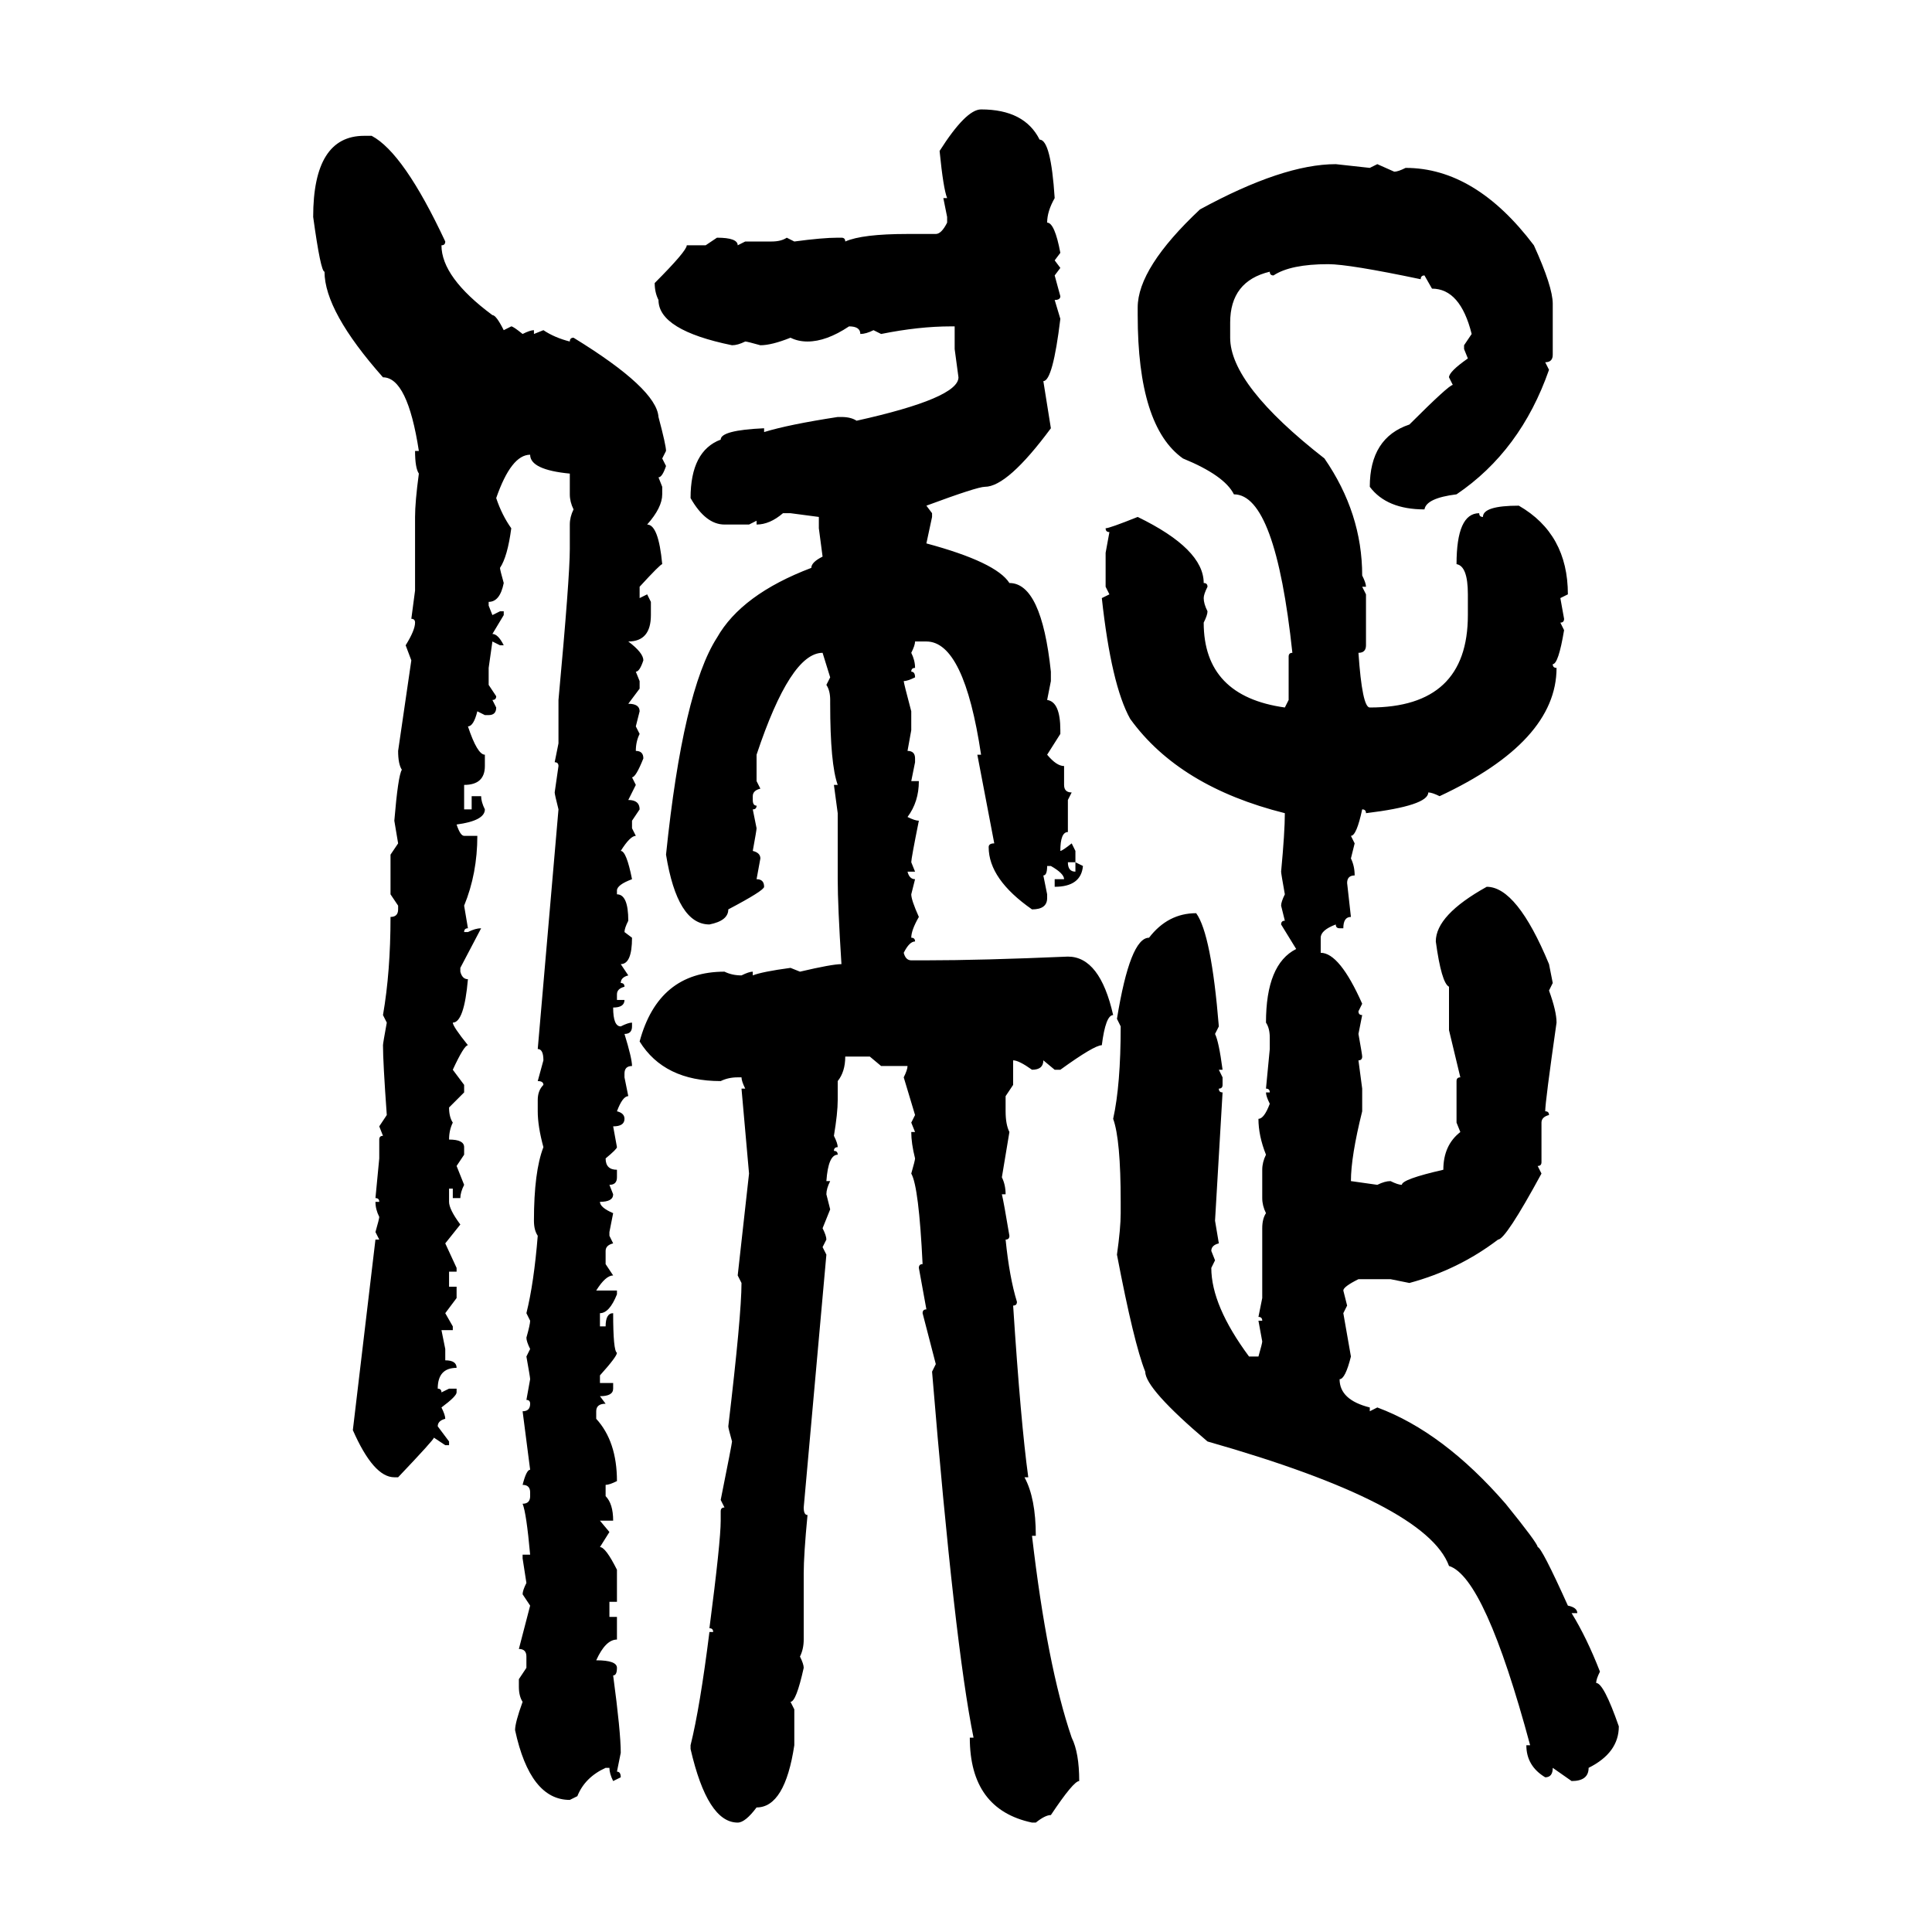 <svg xmlns="http://www.w3.org/2000/svg" xmlns:xlink="http://www.w3.org/1999/xlink" width="300" height="300"><path d="M152.34 16.99L152.34 16.99Q159.08 16.99 161.43 21.68L161.43 21.68Q163.18 21.68 163.77 30.76L163.77 30.76Q162.60 32.81 162.60 34.57L162.60 34.57Q163.77 34.57 164.65 39.26L164.65 39.26L163.77 40.43L164.65 41.60L163.77 42.77L164.65 46.00Q164.65 46.58 163.77 46.58L163.77 46.58L164.65 49.51Q163.48 59.18 162.01 59.18L162.01 59.18L163.18 66.50Q156.45 75.59 152.93 75.59L152.93 75.59Q151.76 75.59 143.85 78.52L143.85 78.52L144.73 79.69L144.73 80.27L143.85 84.38Q154.69 87.30 156.74 90.53L156.74 90.53Q161.72 90.53 163.18 104.30L163.18 104.30L163.18 105.76L162.60 108.69Q164.65 108.98 164.65 113.38L164.65 113.38L164.65 113.96L162.60 117.19Q164.06 118.95 165.23 118.95L165.23 118.95L165.23 121.88Q165.23 123.05 166.41 123.05L166.41 123.05L165.82 124.22L165.82 129.20Q164.65 129.20 164.65 132.13L164.65 132.13Q164.94 132.13 166.41 130.96L166.41 130.96L166.99 132.13L166.99 133.89L165.82 133.89Q165.82 135.35 166.99 135.35L166.99 135.35L166.99 133.89L168.16 134.47Q167.87 137.70 163.77 137.70L163.77 137.70L163.77 136.52L165.23 136.52Q165.23 135.64 163.18 134.47L163.18 134.47L162.60 134.47Q162.60 135.94 162.01 135.94L162.01 135.94L162.60 138.87L162.60 139.45Q162.60 141.21 160.25 141.21L160.25 141.21Q153.52 136.52 153.52 131.54L153.52 131.54Q153.52 130.96 154.39 130.96L154.39 130.96L151.76 117.19L152.34 117.19Q149.71 99.61 143.85 99.61L143.85 99.61L142.09 99.61Q142.09 100.20 141.50 101.37L141.50 101.37Q142.09 102.54 142.09 103.71L142.09 103.71Q141.50 103.71 141.50 104.30L141.50 104.30Q142.09 104.30 142.09 105.18L142.09 105.18Q140.92 105.76 140.33 105.76L140.33 105.76Q140.33 106.05 141.50 110.45L141.50 110.45L141.50 113.38L140.92 116.60Q142.09 116.60 142.09 117.77L142.09 117.77L142.09 118.36L141.50 121.29L142.68 121.29Q142.68 124.51 140.92 126.86L140.92 126.86Q142.09 127.44 142.68 127.44L142.68 127.44Q141.50 133.30 141.50 133.89L141.50 133.89L142.09 135.35L140.92 135.35Q141.21 136.52 142.09 136.52L142.09 136.52L141.50 138.87Q141.50 139.75 142.68 142.38L142.68 142.38Q141.50 144.43 141.50 145.61L141.50 145.61Q142.09 145.61 142.09 146.19L142.09 146.19Q141.21 146.19 140.33 147.95L140.33 147.95Q140.63 149.12 141.50 149.12L141.50 149.12L143.85 149.12Q152.34 149.12 165.82 148.54L165.82 148.54Q170.80 148.54 172.85 157.62L172.85 157.62Q171.68 157.62 171.09 162.30L171.09 162.30Q169.92 162.30 164.65 166.11L164.65 166.11L163.77 166.11L162.01 164.65Q162.01 166.11 160.25 166.11L160.25 166.11Q158.20 164.65 157.32 164.65L157.32 164.65L157.32 168.46L156.15 170.21L156.15 172.56Q156.15 174.61 156.74 175.78L156.74 175.78L155.57 182.81Q156.15 183.98 156.15 185.45L156.15 185.45L155.57 185.45Q155.86 186.62 156.74 191.89L156.74 191.89Q156.74 192.48 156.15 192.48L156.15 192.48Q156.74 198.34 157.91 202.15L157.91 202.15Q157.91 202.73 157.32 202.73L157.32 202.73Q158.50 220.90 159.67 229.39L159.67 229.39L159.08 229.39Q160.84 232.62 160.84 238.48L160.84 238.48L160.25 238.48Q162.60 258.69 166.41 269.82L166.41 269.82Q167.58 272.17 167.58 276.56L167.58 276.56Q166.70 276.56 163.18 281.84L163.18 281.84Q162.30 281.84 160.84 283.01L160.84 283.01L160.25 283.01Q150.59 280.96 150.59 269.82L150.59 269.82L151.17 269.82Q148.24 255.47 144.73 212.99L144.73 212.99L145.31 211.82L143.26 203.91Q143.26 203.32 143.85 203.32L143.85 203.32L142.68 196.88Q142.68 196.29 143.26 196.29L143.26 196.29Q142.68 184.28 141.50 182.23L141.50 182.23Q142.09 180.18 142.09 179.88L142.09 179.88Q141.50 177.54 141.50 175.78L141.50 175.78L142.09 175.78L141.50 174.32L142.09 173.14L140.33 167.29Q140.92 166.11 140.92 165.53L140.92 165.53L136.82 165.53L135.06 164.06L131.25 164.06Q131.25 166.41 130.08 167.87L130.08 167.87L130.08 170.80Q130.08 172.85 129.49 176.37L129.49 176.37Q130.08 177.54 130.08 178.13L130.08 178.13Q129.49 178.13 129.49 178.71L129.49 178.71Q130.08 178.71 130.08 179.30L130.08 179.30Q128.61 179.30 128.32 183.40L128.32 183.40L128.91 183.40Q128.32 184.57 128.32 185.45L128.32 185.45L128.91 187.79L127.73 190.72Q128.32 191.89 128.32 192.48L128.32 192.48L127.73 193.65L128.32 194.82L124.80 234.08Q124.80 235.25 125.39 235.25L125.39 235.25Q124.80 241.41 124.80 244.34L124.80 244.34L124.80 254.59Q124.80 256.05 124.22 257.23L124.22 257.23Q124.80 258.40 124.80 258.98L124.80 258.98Q123.63 264.26 122.75 264.26L122.75 264.26L123.34 265.43L123.34 271.00Q121.88 280.66 117.48 280.66L117.48 280.66Q115.72 283.01 114.55 283.01L114.55 283.01Q109.86 283.01 107.23 271.58L107.23 271.58L107.23 271.00Q108.69 265.14 110.16 253.42L110.16 253.42L110.74 253.42Q110.74 252.83 110.16 252.83L110.16 252.83Q111.91 239.36 111.91 236.13L111.91 236.13L111.91 234.67Q111.91 234.08 112.50 234.08L112.50 234.08L111.91 232.91Q113.67 224.12 113.67 223.83L113.67 223.83Q113.09 221.78 113.09 221.48L113.09 221.48Q115.14 204.20 115.14 199.22L115.14 199.22L114.55 198.05L116.31 182.23L115.14 169.04L115.72 169.04Q115.14 167.87 115.14 167.29L115.14 167.29L114.55 167.29Q113.09 167.29 111.91 167.87L111.91 167.87Q103.13 167.87 99.32 161.72L99.32 161.72Q102.25 150.88 112.50 150.88L112.50 150.88Q113.67 151.46 115.14 151.46L115.14 151.46Q116.31 150.88 116.89 150.88L116.89 150.88L116.89 151.46Q118.36 150.88 122.75 150.29L122.75 150.29L124.22 150.88Q129.20 149.71 130.66 149.71L130.66 149.71Q130.08 140.63 130.08 136.52L130.08 136.52L130.08 126.27L129.49 121.88L130.08 121.88Q128.91 118.65 128.91 109.28L128.91 109.28L128.91 108.69Q128.91 107.23 128.32 106.35L128.32 106.35L128.91 105.18L127.73 101.37Q122.75 101.37 117.48 117.19L117.48 117.19L117.48 121.29L118.07 122.46Q116.89 122.75 116.89 123.63L116.89 123.63L116.89 124.22Q116.89 125.10 117.48 125.10L117.48 125.10Q117.48 125.68 116.89 125.68L116.89 125.68L117.48 128.61Q117.48 128.91 116.89 132.13L116.89 132.13Q118.07 132.42 118.07 133.30L118.07 133.30L117.48 136.52Q118.65 136.52 118.65 137.70L118.65 137.70Q118.65 138.28 113.09 141.21L113.09 141.21Q113.09 142.97 110.16 143.55L110.16 143.55Q105.18 143.55 103.42 132.71L103.42 132.71Q106.05 107.23 111.33 99.02L111.33 99.02Q115.14 92.29 125.98 88.18L125.98 88.18Q125.98 87.30 127.73 86.43L127.73 86.43L127.15 82.03L127.15 80.27L122.75 79.69L121.58 79.69Q119.53 81.45 117.48 81.45L117.48 81.45L117.48 80.86L116.31 81.45L112.50 81.45Q109.57 81.45 107.23 77.34L107.23 77.34Q107.23 70.02 111.91 68.26L111.91 68.26Q111.91 66.80 118.65 66.50L118.65 66.50L118.65 67.09Q122.46 65.92 130.08 64.75L130.08 64.75L130.66 64.75Q132.13 64.75 133.01 65.33L133.01 65.33Q148.83 61.82 148.83 58.59L148.83 58.59L148.24 54.20L148.24 50.68L147.66 50.68Q142.68 50.68 136.82 51.86L136.82 51.86L135.64 51.27Q134.47 51.86 133.59 51.86L133.59 51.86Q133.59 50.68 131.84 50.68L131.84 50.68Q128.32 53.03 125.39 53.03L125.39 53.03Q123.93 53.03 122.75 52.44L122.75 52.44Q119.82 53.61 118.07 53.61L118.07 53.61Q116.02 53.03 115.72 53.03L115.72 53.03Q114.55 53.61 113.67 53.61L113.67 53.61Q102.25 51.27 102.25 46.58L102.25 46.58Q101.66 45.41 101.66 43.95L101.66 43.95Q106.64 38.96 106.64 38.09L106.64 38.09L109.57 38.09L111.33 36.91Q114.55 36.91 114.55 38.09L114.55 38.09L115.72 37.50L119.82 37.50Q121.29 37.50 122.17 36.91L122.17 36.91L123.34 37.50Q127.73 36.91 130.08 36.91L130.08 36.91L130.66 36.91Q131.25 36.91 131.25 37.50L131.25 37.50Q133.89 36.33 140.92 36.33L140.92 36.33L145.31 36.33Q146.19 36.33 147.07 34.57L147.07 34.57L147.07 33.69L146.48 30.76L147.07 30.76Q146.48 29.30 145.90 23.44L145.90 23.44Q150 16.99 152.34 16.99ZM56.54 21.09L56.54 21.09L57.71 21.09Q62.70 23.73 69.14 37.50L69.14 37.50Q69.14 38.09 68.55 38.09L68.55 38.09Q68.55 43.07 76.46 48.93L76.46 48.93Q77.05 48.93 78.22 51.27L78.22 51.27L79.39 50.68Q79.69 50.68 81.15 51.86L81.15 51.86Q82.32 51.27 82.91 51.27L82.91 51.27L82.91 51.86L84.38 51.27Q86.13 52.44 88.48 53.03L88.48 53.03Q88.48 52.44 89.06 52.44L89.06 52.44Q101.95 60.35 102.25 64.75L102.25 64.75Q103.42 69.14 103.42 70.02L103.42 70.02L102.83 71.19L103.42 72.36Q102.83 74.12 102.25 74.12L102.25 74.12L102.83 75.59L102.83 76.76Q102.83 78.81 100.49 81.45L100.49 81.45Q102.25 81.45 102.83 87.60L102.83 87.60Q102.54 87.60 99.32 91.11L99.32 91.11L99.32 92.87L100.49 92.29L101.07 93.46L101.07 95.51Q101.07 99.61 97.56 99.61L97.56 99.61Q99.90 101.37 99.90 102.54L99.90 102.54Q99.32 104.30 98.73 104.30L98.73 104.30L99.32 105.76L99.32 106.93L97.56 109.28Q99.32 109.28 99.32 110.45L99.32 110.45L98.73 112.79L99.32 113.96Q98.73 115.14 98.73 116.60L98.73 116.60Q99.90 116.60 99.90 117.77L99.90 117.77Q98.73 120.70 98.14 120.70L98.14 120.70L98.73 121.88L97.56 124.22Q99.32 124.22 99.32 125.68L99.32 125.68L98.14 127.44L98.14 128.61L98.73 129.79Q97.85 129.79 96.39 132.13L96.39 132.13Q97.27 132.13 98.14 136.52L98.14 136.52Q95.80 137.40 95.80 138.28L95.80 138.28L95.80 138.87Q97.56 138.87 97.56 142.97L97.56 142.97Q96.97 144.14 96.97 144.73L96.97 144.73L98.14 145.61Q98.14 149.71 96.39 149.71L96.39 149.71L97.56 151.46Q96.39 151.76 96.39 152.64L96.39 152.64Q96.97 152.64 96.97 153.22L96.97 153.22Q95.80 153.52 95.80 154.39L95.80 154.39L95.80 155.27L96.97 155.27Q96.97 156.45 95.21 156.45L95.21 156.45Q95.21 159.38 96.39 159.38L96.39 159.38Q97.56 158.79 98.14 158.79L98.14 158.79L98.14 159.38Q98.14 160.55 96.97 160.55L96.97 160.55Q98.14 164.36 98.14 165.53L98.14 165.53Q96.97 165.53 96.97 166.70L96.97 166.70L96.97 167.29L97.56 170.21Q96.68 170.21 95.80 172.56L95.80 172.56Q96.97 172.85 96.97 173.73L96.97 173.73Q96.97 174.90 95.21 174.90L95.21 174.90L95.80 178.13Q95.80 178.42 94.04 179.88L94.04 179.88Q94.04 181.64 95.80 181.64L95.80 181.64L95.80 182.81Q95.80 183.98 94.63 183.98L94.63 183.98L95.21 185.45Q95.21 186.62 93.16 186.62L93.16 186.62Q93.16 187.50 95.21 188.38L95.21 188.38L94.63 191.31L94.63 191.89L95.21 193.07Q94.04 193.36 94.04 194.24L94.04 194.24L94.04 196.29L95.21 198.05Q94.04 198.05 92.58 200.39L92.58 200.39L95.80 200.39L95.80 200.98Q94.63 203.91 93.16 203.91L93.16 203.91L93.16 205.96L94.04 205.96Q94.04 203.91 95.21 203.91L95.21 203.91Q95.21 209.77 95.80 210.06L95.80 210.06Q95.80 210.64 93.16 213.57L93.16 213.57L93.16 214.75L95.21 214.75L95.21 215.63Q95.21 216.80 93.16 216.80L93.16 216.80L94.04 217.97Q92.58 217.97 92.58 219.14L92.58 219.14L92.58 220.31Q95.80 223.83 95.80 229.98L95.80 229.98Q94.63 230.57 94.04 230.57L94.04 230.57L94.04 232.32Q95.21 233.50 95.21 236.13L95.21 236.13L93.16 236.13L94.63 237.89L93.16 240.23Q94.04 240.23 95.80 243.75L95.80 243.75L95.80 248.73L94.63 248.73L94.63 251.07L95.80 251.07L95.80 254.59Q94.04 254.59 92.58 257.81L92.58 257.81Q95.80 257.81 95.80 258.98L95.80 258.98Q95.80 260.16 95.21 260.16L95.21 260.16Q96.39 268.95 96.39 272.17L96.39 272.17L95.80 275.10Q96.39 275.10 96.39 275.98L96.39 275.98L95.21 276.56Q94.63 275.39 94.63 274.51L94.63 274.51L94.04 274.51Q90.82 275.98 89.65 278.91L89.65 278.91L88.48 279.49Q82.32 279.49 79.98 268.65L79.98 268.65Q79.98 267.48 81.15 264.26L81.15 264.26Q80.57 263.38 80.57 261.91L80.57 261.91L80.57 260.74L81.74 258.98L81.74 257.23Q81.74 256.05 80.57 256.05L80.57 256.05L82.32 249.32L81.15 247.56Q81.15 246.97 81.74 245.80L81.74 245.80L81.15 241.99L81.15 241.41L82.32 241.41Q81.74 234.96 81.15 233.50L81.15 233.50Q82.32 233.50 82.32 232.32L82.32 232.32L82.32 231.74Q82.32 230.57 81.15 230.57L81.15 230.57Q81.74 228.22 82.32 228.22L82.32 228.22L81.15 219.14Q82.32 219.14 82.32 217.97L82.32 217.97Q82.32 217.38 81.74 217.38L81.74 217.38L82.32 214.16Q82.32 213.87 81.74 210.64L81.74 210.64L82.32 209.47Q81.74 208.30 81.74 207.71L81.74 207.71Q82.32 205.66 82.32 205.08L82.32 205.08L81.74 203.91Q82.91 199.22 83.50 191.89L83.50 191.89Q82.91 191.02 82.91 189.55L82.91 189.55Q82.91 181.93 84.38 178.13L84.38 178.13Q83.50 174.90 83.50 172.56L83.50 172.56L83.50 170.80Q83.50 169.34 84.38 168.46L84.38 168.46Q84.38 167.87 83.50 167.87L83.50 167.87L84.38 164.65Q84.38 162.89 83.50 162.89L83.50 162.89L86.72 125.68Q86.13 123.34 86.13 123.05L86.13 123.05L86.72 118.95Q86.72 118.36 86.13 118.36L86.13 118.36L86.72 115.43L86.72 108.69Q88.48 89.65 88.48 85.25L88.48 85.25L88.48 81.45Q88.48 80.27 89.06 79.10L89.06 79.10Q88.48 77.93 88.48 76.76L88.48 76.76L88.48 73.54Q82.32 72.95 82.32 70.61L82.32 70.61Q79.39 70.61 77.05 77.34L77.05 77.34Q77.93 79.98 79.39 82.03L79.39 82.03Q78.81 86.43 77.64 88.18L77.64 88.18Q77.64 88.48 78.22 90.53L78.22 90.53Q77.64 93.46 75.88 93.46L75.88 93.46L75.88 94.04L76.46 95.51L77.64 94.92L78.22 94.92L78.22 95.51L76.46 98.44Q77.34 98.44 78.22 100.20L78.22 100.20L77.64 100.20L76.46 99.61L75.88 103.71L75.88 106.35L77.05 108.11Q77.05 108.69 76.46 108.69L76.46 108.69L77.05 109.86Q77.05 111.04 75.88 111.04L75.88 111.04L75.29 111.04L74.12 110.45Q73.54 112.79 72.66 112.79L72.66 112.79Q74.12 117.19 75.29 117.19L75.29 117.19L75.29 118.95Q75.29 121.88 72.07 121.88L72.07 121.88L72.07 125.68L73.24 125.68L73.24 123.63L74.71 123.63Q74.71 124.51 75.29 125.68L75.29 125.68Q75.29 127.44 70.90 128.03L70.90 128.03Q71.48 129.79 72.07 129.79L72.07 129.79L74.12 129.79Q74.12 135.64 72.07 140.63L72.07 140.63L72.66 144.14Q72.07 144.14 72.07 144.73L72.07 144.73L72.66 144.73Q73.83 144.14 74.71 144.14L74.71 144.14L71.48 150.29L71.48 150.88Q71.78 152.05 72.66 152.05L72.66 152.05Q72.07 158.79 70.31 158.79L70.31 158.79Q70.31 159.38 72.66 162.30L72.66 162.30Q72.07 162.30 70.31 166.11L70.31 166.11L72.07 168.46L72.07 169.63L69.73 171.97Q69.73 173.44 70.31 174.32L70.31 174.32Q69.73 175.49 69.73 176.95L69.73 176.95Q72.07 176.95 72.07 178.13L72.07 178.13L72.07 179.30L70.90 181.05L72.07 183.98Q71.48 185.16 71.48 186.04L71.48 186.04L70.31 186.04L70.31 184.57L69.73 184.57L69.73 186.62Q69.73 187.79 71.48 190.14L71.48 190.14L69.14 193.07L70.90 196.88L70.90 197.46L69.73 197.46L69.73 199.80L70.90 199.80L70.90 201.56L69.14 203.91L70.31 205.96L70.31 206.54L68.55 206.54L69.14 209.47L69.14 211.23Q70.90 211.23 70.90 212.40L70.90 212.40Q67.97 212.40 67.97 215.63L67.97 215.63Q68.55 215.63 68.55 216.21L68.55 216.21L69.73 215.63L70.90 215.63L70.90 216.21Q70.90 216.80 68.55 218.55L68.55 218.55Q69.14 219.73 69.14 220.31L69.14 220.31Q67.97 220.61 67.97 221.48L67.97 221.48L69.73 223.83L69.73 224.41L69.14 224.41L67.38 223.24Q67.38 223.54 61.82 229.39L61.82 229.39L61.23 229.39Q58.01 229.39 54.79 222.07L54.79 222.07L58.30 192.48L58.89 192.48L58.30 191.31Q58.89 189.26 58.89 188.96L58.89 188.96Q58.30 187.79 58.30 186.62L58.30 186.62L58.89 186.62Q58.89 186.04 58.30 186.04L58.30 186.04L58.89 179.88L58.89 176.95Q58.89 176.37 59.47 176.37L59.47 176.37L58.89 174.90L60.06 173.14Q59.47 164.94 59.47 162.30L59.47 162.30Q59.47 162.01 60.06 158.79L60.06 158.79L59.47 157.62Q60.64 150.88 60.64 142.38L60.64 142.38Q61.82 142.38 61.82 141.21L61.82 141.21L61.82 140.63L60.64 138.87L60.64 132.71L61.82 130.96L61.23 127.44Q61.82 120.41 62.40 119.53L62.40 119.53Q61.82 118.65 61.82 116.60L61.82 116.60L63.87 102.54L62.99 100.20Q64.45 97.85 64.45 96.68L64.45 96.68Q64.45 96.09 63.87 96.09L63.87 96.09L64.45 91.70L64.45 80.27Q64.45 77.93 65.04 73.54L65.04 73.54Q64.45 72.66 64.45 70.02L64.45 70.02L65.04 70.02Q63.28 58.59 59.47 58.59L59.47 58.59Q50.39 48.34 50.39 42.19L50.39 42.19Q49.80 42.19 48.63 33.69L48.63 33.69Q48.63 21.09 56.54 21.09ZM207.42 25.49L207.42 25.49L212.70 26.07L213.87 25.49L216.50 26.66Q217.09 26.66 218.26 26.07L218.26 26.07Q229.10 26.07 238.18 38.09L238.18 38.09Q241.11 44.53 241.11 47.17L241.11 47.17L241.11 55.08Q241.11 56.25 239.94 56.25L239.94 56.25L240.53 57.42Q236.13 70.02 226.17 76.76L226.17 76.76Q221.48 77.34 221.19 79.10L221.19 79.10Q215.33 79.10 212.70 75.59L212.70 75.59Q212.70 67.97 218.85 65.92L218.85 65.92Q225 59.77 225.59 59.77L225.59 59.77L225 58.59Q225 57.71 227.93 55.66L227.93 55.66L227.34 54.20L227.34 53.61L228.52 51.86Q226.76 44.82 222.36 44.82L222.36 44.82L221.19 42.77Q220.61 42.77 220.61 43.36L220.61 43.36Q209.47 41.02 206.25 41.02L206.25 41.02Q200.39 41.02 197.75 42.77L197.75 42.77Q197.17 42.77 197.17 42.19L197.17 42.19Q191.02 43.65 191.02 50.10L191.02 50.10L191.02 52.44Q191.02 59.77 205.66 71.19L205.66 71.19Q211.52 79.69 211.52 89.36L211.52 89.36Q212.11 90.53 212.11 91.11L212.11 91.11L211.52 91.11L212.11 92.29L212.11 100.20Q212.11 101.37 210.94 101.37L210.94 101.37Q211.52 109.86 212.70 109.86L212.70 109.86Q227.93 109.86 227.93 95.51L227.93 95.51L227.93 92.29Q227.93 87.89 226.17 87.60L226.17 87.60Q226.17 79.69 229.69 79.69L229.69 79.69Q229.69 80.27 230.27 80.27L230.27 80.27Q230.27 78.52 235.84 78.52L235.84 78.52Q243.46 82.91 243.46 92.29L243.46 92.29L242.29 92.87L242.87 96.09Q242.87 96.68 242.29 96.68L242.29 96.68L242.87 97.85Q241.99 103.13 241.11 103.13L241.11 103.13Q241.11 103.71 241.70 103.71L241.70 103.71Q241.70 115.14 223.54 123.63L223.54 123.63Q222.36 123.05 221.78 123.05L221.78 123.05Q221.78 125.10 212.11 126.27L212.11 126.27Q212.11 125.68 211.52 125.68L211.52 125.68Q210.64 129.79 209.77 129.79L209.77 129.79L210.35 130.96L209.77 133.30Q210.35 134.47 210.35 135.94L210.35 135.94Q209.18 135.94 209.18 137.11L209.18 137.11L209.77 142.38Q208.59 142.38 208.59 144.14L208.59 144.14L208.01 144.14Q207.42 144.14 207.42 143.55L207.42 143.55Q205.08 144.43 205.08 145.61L205.08 145.61L205.08 147.95Q208.01 147.95 211.52 155.86L211.52 155.86L210.94 157.03Q210.94 157.62 211.52 157.62L211.52 157.62L210.94 160.55Q211.52 163.77 211.52 164.06L211.52 164.06Q211.52 164.65 210.94 164.65L210.94 164.65L211.52 169.04L211.52 172.56Q209.77 179.59 209.77 183.40L209.77 183.40L213.87 183.98Q215.04 183.40 215.92 183.40L215.92 183.40Q217.09 183.98 217.68 183.98L217.68 183.98Q217.68 183.11 224.12 181.64L224.12 181.64Q224.12 177.83 226.76 175.78L226.76 175.78L226.17 174.32L226.17 167.87Q226.17 167.29 226.76 167.29L226.76 167.29L225 159.96L225 153.22Q223.83 152.64 222.95 146.19L222.95 146.19Q222.95 142.09 230.86 137.70L230.86 137.70Q235.55 137.70 240.53 149.71L240.53 149.71L241.11 152.64L240.53 153.81Q241.70 157.03 241.70 158.79L241.70 158.79Q239.94 171.09 239.94 172.56L239.94 172.56Q240.53 172.56 240.53 173.14L240.53 173.14Q239.36 173.44 239.36 174.32L239.36 174.32L239.36 180.47Q239.36 181.05 238.77 181.05L238.77 181.05L239.36 182.23Q233.79 192.48 232.62 192.48L232.62 192.48Q226.46 197.17 218.85 199.22L218.85 199.22L215.92 198.63L210.94 198.63Q208.59 199.80 208.59 200.39L208.59 200.39L209.18 202.73L208.59 203.91L209.77 210.64Q208.89 214.16 208.01 214.16L208.01 214.16Q208.01 217.38 212.70 218.55L212.70 218.55L212.70 219.14L213.87 218.55Q224.12 222.36 233.79 233.50L233.79 233.50Q238.77 239.65 238.77 240.23L238.77 240.23Q239.36 240.23 243.46 249.32L243.46 249.32Q244.92 249.61 244.92 250.49L244.92 250.49L244.04 250.49Q246.39 254.30 248.44 259.57L248.44 259.57Q247.85 260.74 247.85 261.33L247.85 261.33Q249.02 261.33 251.37 268.07L251.37 268.07Q251.37 272.17 246.68 274.51L246.68 274.51Q246.68 276.56 244.04 276.56L244.04 276.56L241.11 274.51Q241.11 275.98 239.94 275.98L239.94 275.98Q237.01 274.22 237.01 271.00L237.01 271.00L237.60 271.00Q230.57 244.92 225 243.16L225 243.16Q221.48 233.50 187.50 223.83L187.50 223.83Q177.83 215.63 177.83 212.99L177.83 212.99Q176.07 208.59 173.44 194.82L173.44 194.82Q174.02 190.72 174.02 188.38L174.02 188.38L174.02 186.62Q174.02 176.95 172.85 173.73L172.85 173.73Q174.02 168.46 174.02 159.38L174.02 159.38L173.44 158.20Q175.49 145.61 178.42 145.61L178.42 145.61Q181.35 141.80 185.74 141.80L185.74 141.80Q188.09 145.02 189.26 159.38L189.26 159.38L188.67 160.55Q189.26 161.72 189.84 166.11L189.84 166.11L189.26 166.11L189.84 167.29L189.84 168.46Q189.84 169.04 189.26 169.04L189.26 169.04Q189.26 169.63 189.84 169.63L189.84 169.63L188.67 189.55L189.26 193.07Q188.09 193.36 188.09 194.24L188.09 194.24L188.67 195.70L188.09 196.88Q188.09 202.73 193.95 210.64L193.95 210.64L195.41 210.64Q196.00 208.59 196.00 208.30L196.00 208.30L195.41 205.08L196.00 205.08Q196.00 204.49 195.41 204.49L195.41 204.49L196.00 201.56L196.00 190.72Q196.00 189.26 196.58 188.38L196.58 188.38Q196.00 187.21 196.00 186.04L196.00 186.04L196.00 181.64Q196.00 180.47 196.58 179.30L196.58 179.30Q195.41 176.37 195.41 173.73L195.41 173.73Q196.29 173.73 197.17 171.39L197.17 171.39Q196.58 170.21 196.58 169.63L196.58 169.63L197.17 169.63Q197.17 169.04 196.58 169.04L196.58 169.04L197.17 162.89L197.17 161.13Q197.17 159.67 196.58 158.79L196.58 158.79Q196.58 149.71 201.27 147.36L201.27 147.36L198.93 143.55Q198.93 142.97 199.51 142.97L199.51 142.97L198.93 140.63Q198.93 140.04 199.51 138.87L199.51 138.87Q198.93 135.64 198.93 135.35L198.93 135.35Q199.51 129.20 199.51 126.27L199.51 126.27Q183.11 122.17 175.49 111.62L175.49 111.62Q172.56 106.35 171.09 92.87L171.09 92.87L172.27 92.29L171.68 91.11L171.68 85.84L172.27 82.62Q171.68 82.62 171.68 82.03L171.68 82.03Q172.27 82.03 176.66 80.27L176.66 80.27Q186.91 85.25 186.91 90.53L186.91 90.53Q187.50 90.53 187.50 91.11L187.50 91.11Q186.91 92.29 186.91 92.87L186.91 92.87Q186.91 93.75 187.50 94.92L187.50 94.92Q187.50 95.51 186.91 96.68L186.91 96.68Q186.91 108.11 199.51 109.86L199.51 109.86L200.10 108.69L200.10 101.95Q200.10 101.37 200.68 101.37L200.68 101.37Q198.05 76.76 191.60 76.76L191.60 76.76Q190.14 73.83 183.69 71.19L183.69 71.19Q176.66 66.21 176.66 48.93L176.66 48.93L176.66 47.75Q176.66 41.60 186.33 32.52L186.33 32.52Q199.22 25.49 207.42 25.49Z"/></svg>